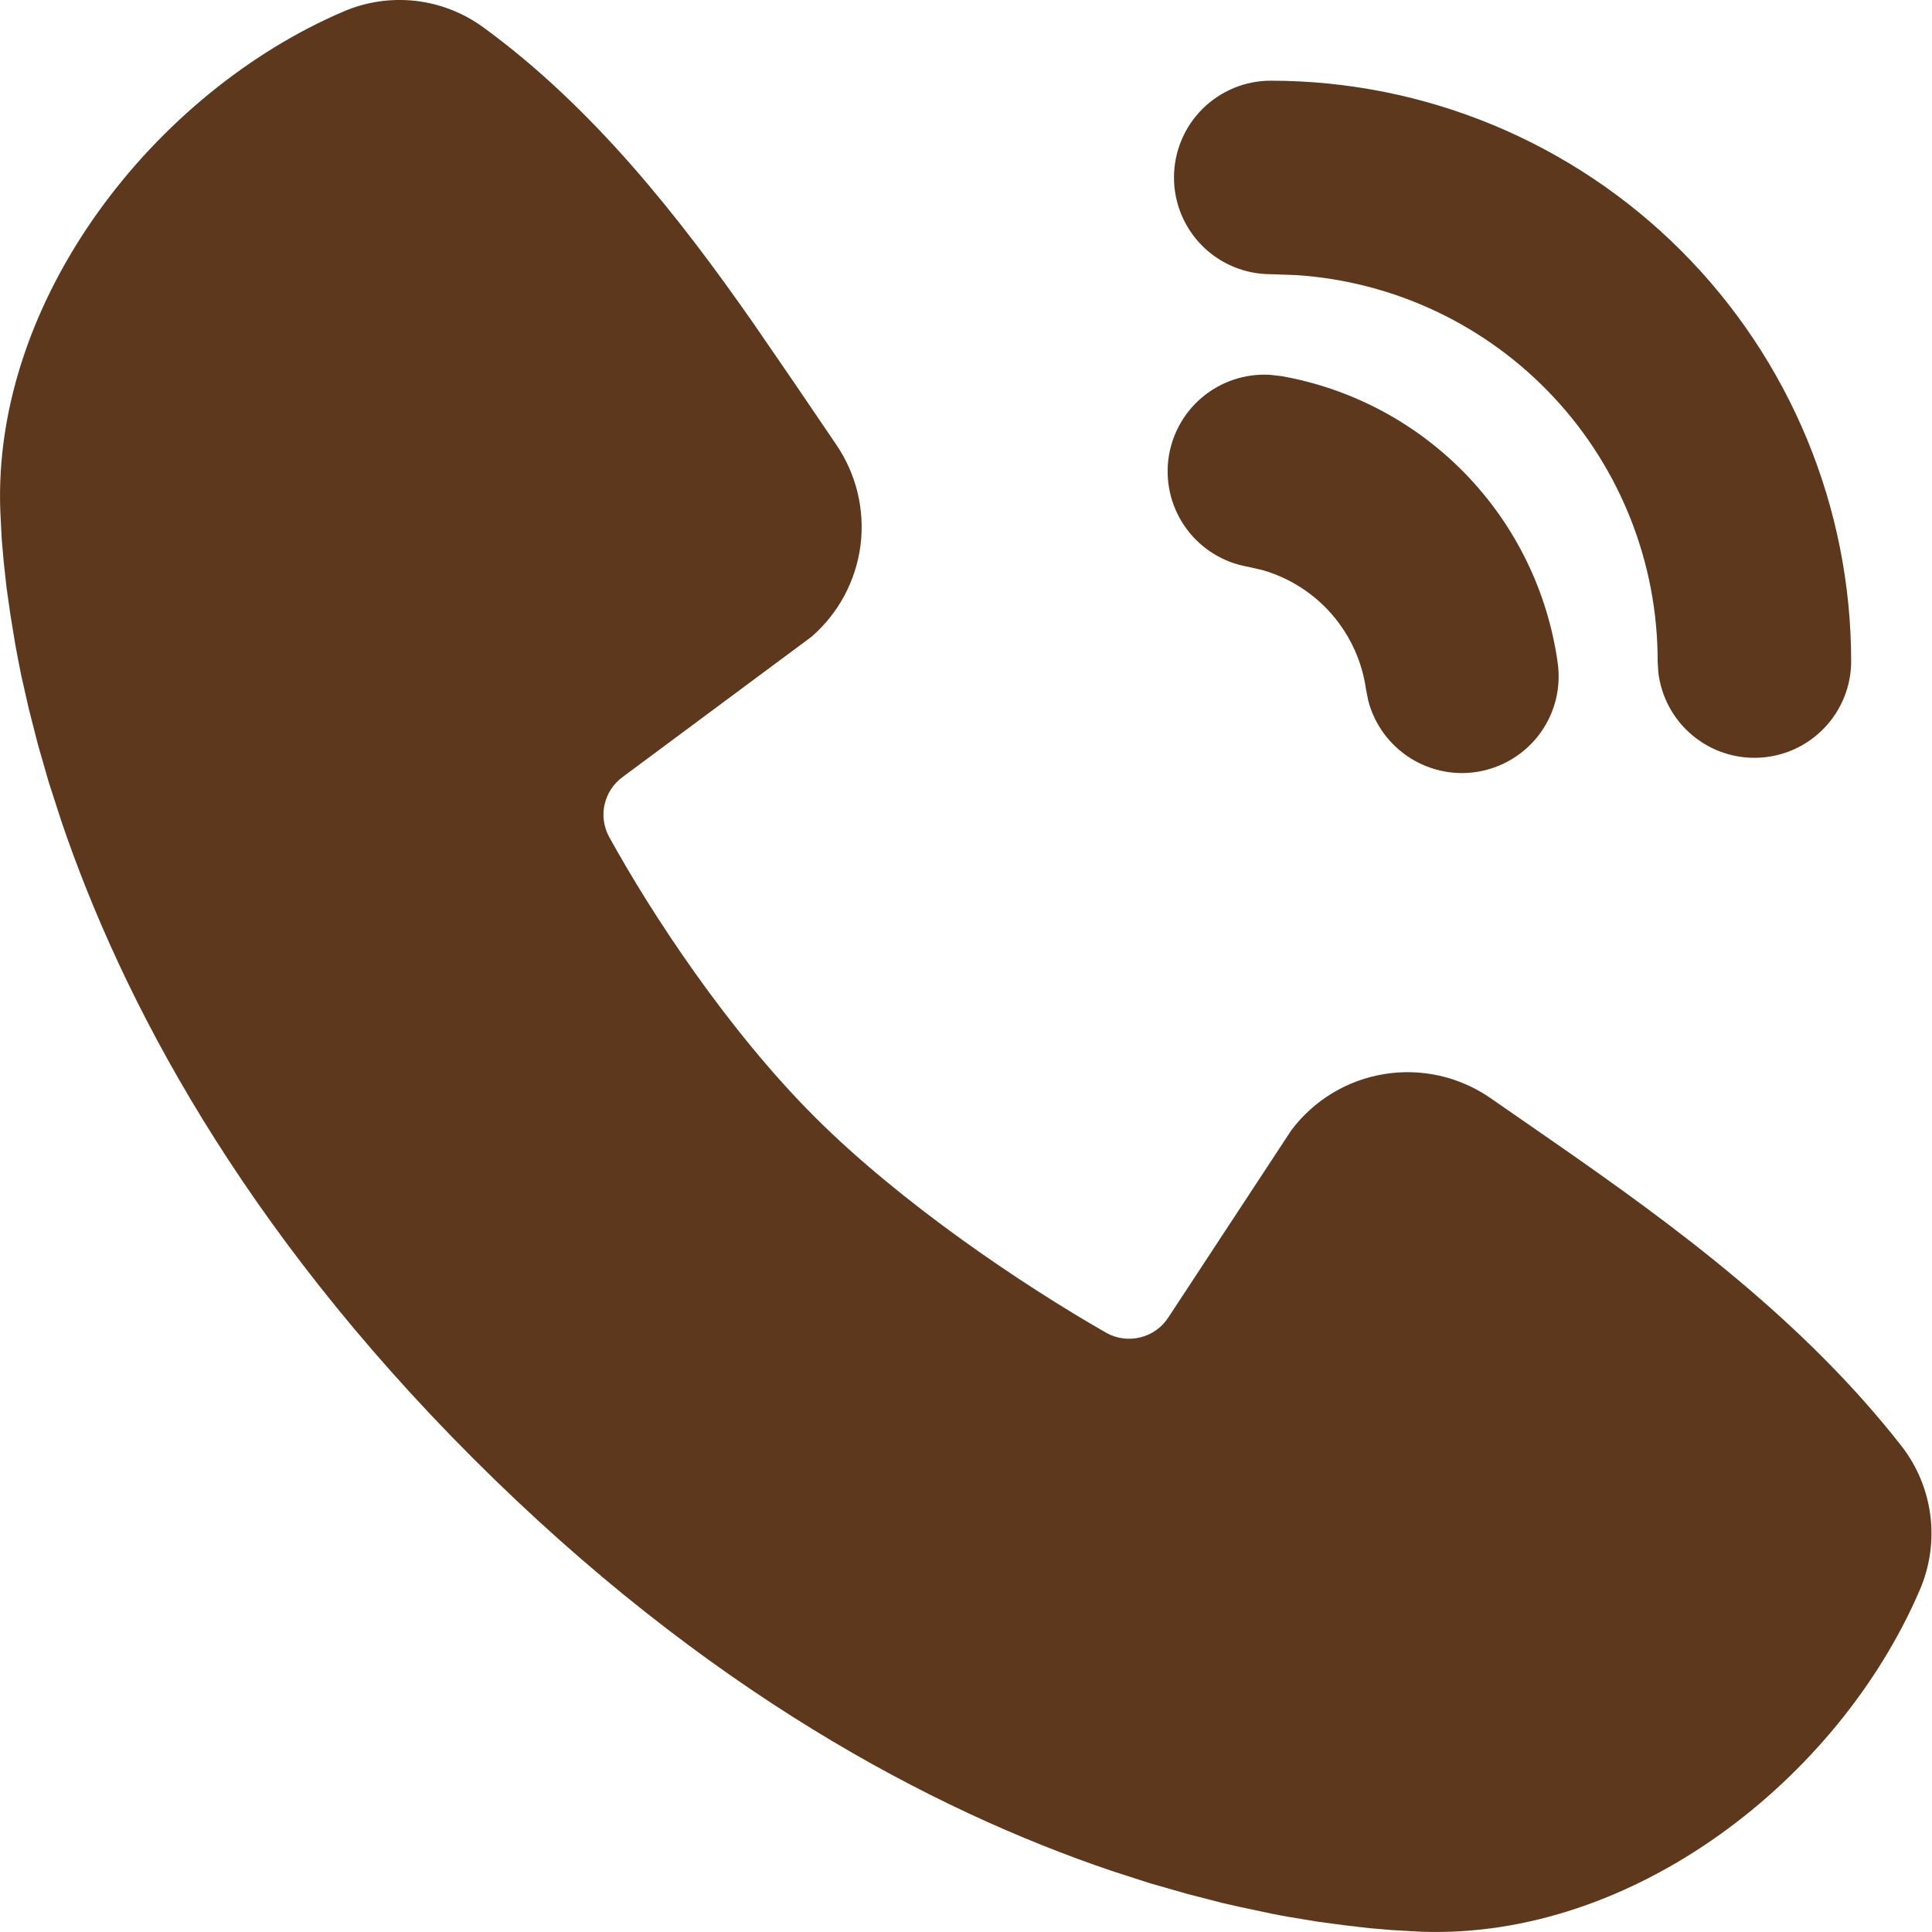 <?xml version="1.0" encoding="UTF-8"?> <svg xmlns="http://www.w3.org/2000/svg" width="26" height="26" viewBox="0 0 26 26" fill="none"> <path d="M6.499 0.364C7.987 1.448 9.146 2.929 10.135 4.345L10.711 5.184L11.254 5.984C11.525 6.381 11.641 6.864 11.58 7.341C11.518 7.817 11.284 8.255 10.92 8.57L8.38 10.456C8.258 10.545 8.171 10.675 8.137 10.823C8.103 10.97 8.124 11.125 8.195 11.258C8.771 12.304 9.794 13.861 10.966 15.033C12.139 16.204 13.769 17.296 14.887 17.936C15.028 18.015 15.193 18.037 15.349 17.997C15.505 17.958 15.639 17.861 15.726 17.725L17.379 15.209C17.683 14.805 18.132 14.534 18.631 14.454C19.13 14.373 19.64 14.489 20.056 14.776L20.919 15.374C22.532 16.494 24.265 17.765 25.591 19.462C25.801 19.732 25.934 20.054 25.978 20.394C26.021 20.734 25.972 21.079 25.837 21.394C24.747 23.937 21.989 26.102 19.121 25.996L18.731 25.974L18.427 25.948L18.091 25.909L17.726 25.86L17.328 25.794C17.259 25.782 17.189 25.769 17.12 25.755L16.683 25.662C16.606 25.645 16.53 25.628 16.454 25.61L15.977 25.487L15.476 25.344L14.953 25.175C12.549 24.36 9.499 22.758 6.369 19.628C3.24 16.5 1.639 13.45 0.824 11.046L0.655 10.523L0.511 10.022L0.389 9.545L0.287 9.095C0.258 8.954 0.231 8.812 0.205 8.67L0.14 8.273L0.088 7.907L0.051 7.571L0.024 7.268L0.004 6.877C-0.102 4.018 2.087 1.241 4.618 0.157C4.922 0.025 5.256 -0.025 5.586 0.011C5.916 0.048 6.23 0.169 6.499 0.364ZM17.09 5.044L17.241 5.061C18.189 5.228 19.059 5.691 19.728 6.384C20.396 7.076 20.828 7.962 20.962 8.915C21.01 9.245 20.93 9.58 20.738 9.852C20.546 10.124 20.256 10.312 19.93 10.378C19.603 10.444 19.264 10.381 18.982 10.204C18.7 10.027 18.496 9.749 18.413 9.427L18.383 9.277C18.331 8.903 18.171 8.553 17.924 8.268C17.677 7.983 17.352 7.776 16.99 7.672L16.788 7.626C16.461 7.568 16.169 7.387 15.971 7.121C15.773 6.855 15.684 6.523 15.722 6.193C15.761 5.863 15.924 5.56 16.178 5.347C16.433 5.133 16.759 5.025 17.09 5.044ZM17.101 1.086C19.172 1.086 21.159 1.909 22.624 3.374C24.089 4.839 24.912 6.826 24.912 8.898C24.912 9.23 24.785 9.549 24.557 9.79C24.329 10.032 24.018 10.177 23.687 10.196C23.355 10.216 23.029 10.108 22.775 9.895C22.52 9.682 22.357 9.38 22.317 9.05L22.308 8.898C22.309 7.576 21.806 6.303 20.902 5.338C19.998 4.373 18.761 3.788 17.442 3.702L17.101 3.69C16.755 3.69 16.424 3.553 16.18 3.309C15.936 3.065 15.799 2.734 15.799 2.388C15.799 2.043 15.936 1.712 16.18 1.468C16.424 1.224 16.755 1.086 17.101 1.086Z" fill="#5E381C"></path> </svg> 